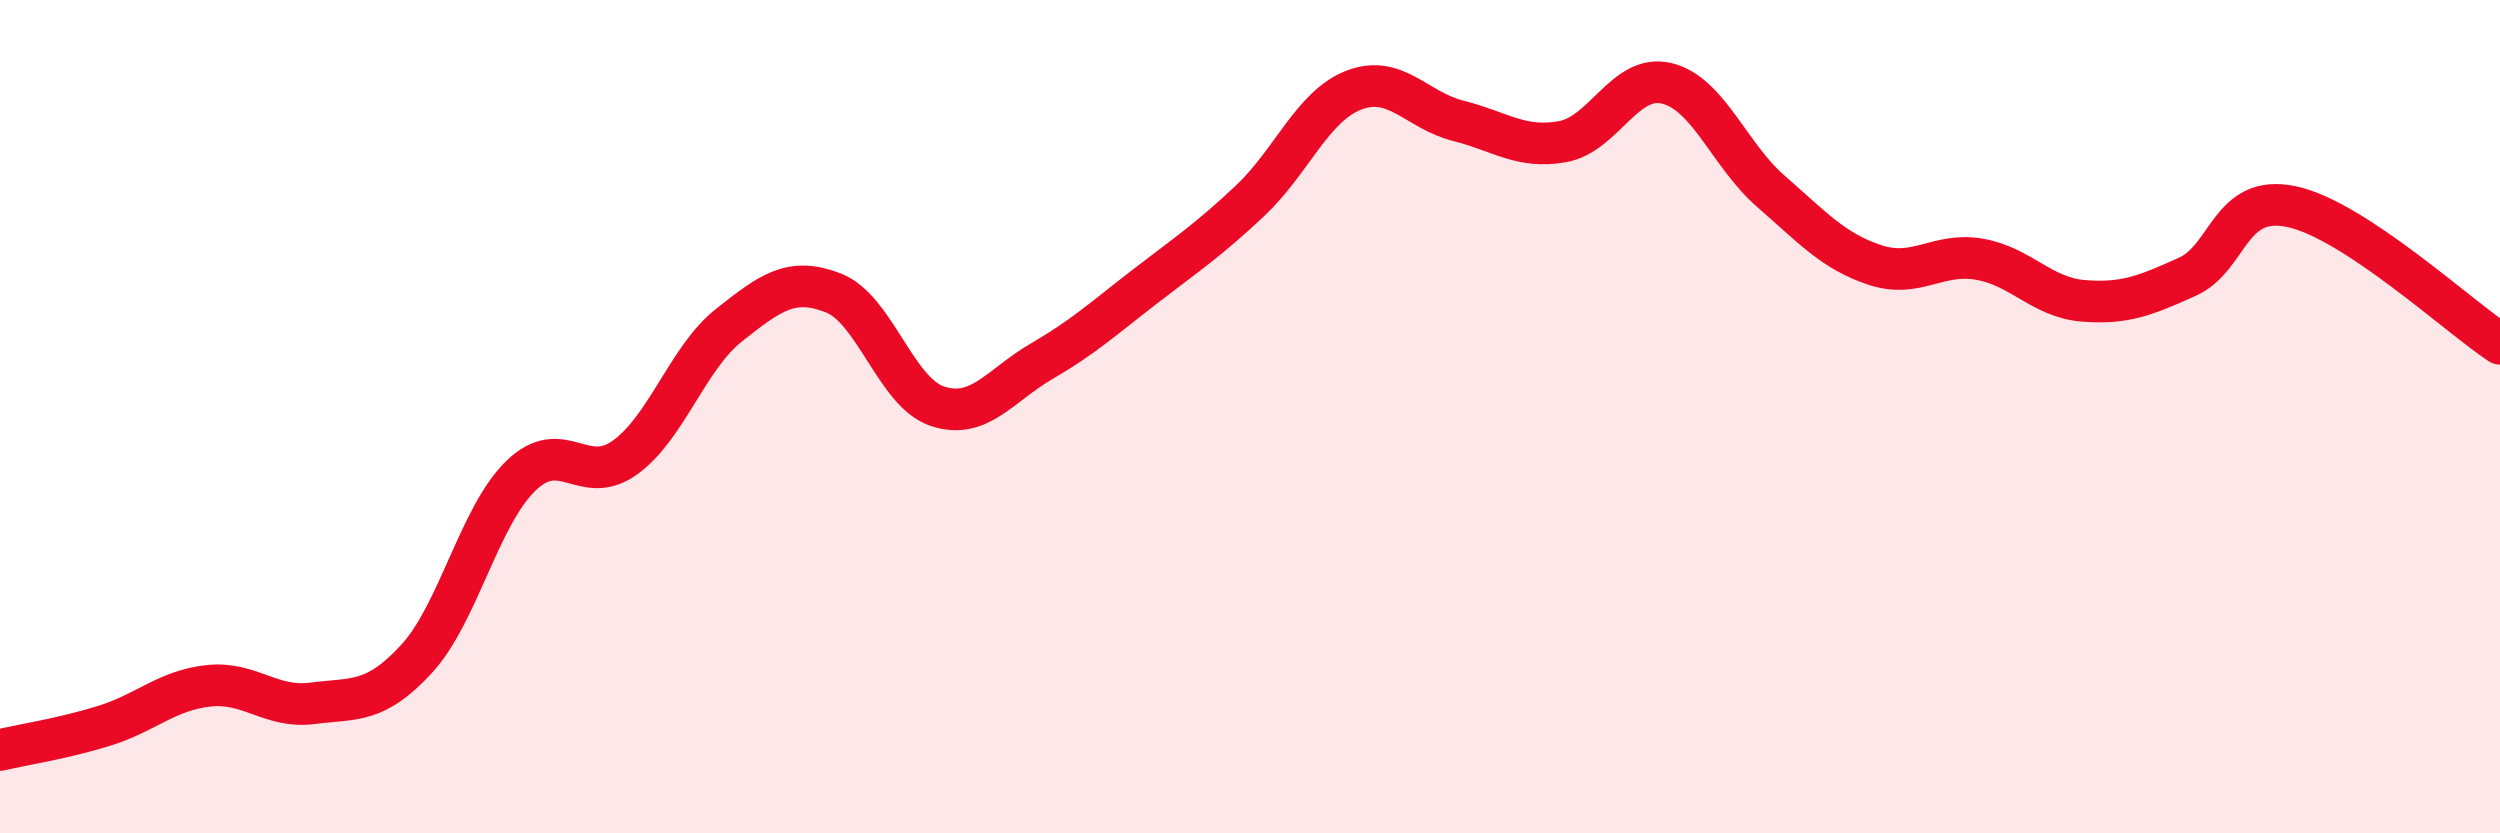 
    <svg width="60" height="20" viewBox="0 0 60 20" xmlns="http://www.w3.org/2000/svg">
      <path
        d="M 0,18 C 0.5,17.88 1.5,17.73 2.5,17.42 C 3.5,17.11 4,16.57 5,16.46 C 6,16.35 6.5,17.01 7.5,16.88 C 8.5,16.75 9,16.9 10,15.81 C 11,14.72 11.5,12.39 12.5,11.42 C 13.5,10.45 14,11.7 15,10.98 C 16,10.26 16.5,8.59 17.5,7.8 C 18.5,7.01 19,6.64 20,7.03 C 21,7.42 21.5,9.42 22.5,9.75 C 23.5,10.08 24,9.25 25,8.67 C 26,8.09 26.5,7.63 27.5,6.86 C 28.5,6.09 29,5.76 30,4.82 C 31,3.88 31.5,2.54 32.5,2.16 C 33.5,1.78 34,2.65 35,2.9 C 36,3.15 36.5,3.58 37.5,3.4 C 38.5,3.22 39,1.76 40,2 C 41,2.24 41.5,3.72 42.5,4.59 C 43.5,5.46 44,6.03 45,6.36 C 46,6.69 46.5,6.05 47.5,6.22 C 48.5,6.39 49,7.14 50,7.22 C 51,7.3 51.5,7.09 52.5,6.64 C 53.5,6.19 53.5,4.64 55,4.96 C 56.5,5.28 59,7.59 60,8.25L60 20L0 20Z"
        fill="#EB0A25"
        opacity="0.1"
        stroke-linecap="round"
        stroke-linejoin="round"
      />
      <path
        d="M 0,18 C 0.5,17.88 1.5,17.73 2.5,17.42 C 3.5,17.11 4,16.57 5,16.46 C 6,16.35 6.5,17.01 7.5,16.88 C 8.5,16.75 9,16.9 10,15.81 C 11,14.72 11.5,12.39 12.5,11.42 C 13.5,10.45 14,11.7 15,10.98 C 16,10.26 16.5,8.59 17.5,7.8 C 18.5,7.01 19,6.64 20,7.03 C 21,7.42 21.5,9.42 22.5,9.75 C 23.5,10.08 24,9.25 25,8.67 C 26,8.09 26.5,7.63 27.5,6.86 C 28.5,6.09 29,5.76 30,4.82 C 31,3.88 31.5,2.54 32.5,2.16 C 33.5,1.78 34,2.65 35,2.9 C 36,3.15 36.5,3.58 37.5,3.4 C 38.5,3.22 39,1.76 40,2 C 41,2.24 41.5,3.72 42.5,4.59 C 43.5,5.46 44,6.03 45,6.36 C 46,6.69 46.5,6.05 47.5,6.22 C 48.5,6.39 49,7.14 50,7.22 C 51,7.3 51.5,7.09 52.5,6.64 C 53.5,6.19 53.5,4.64 55,4.96 C 56.5,5.28 59,7.59 60,8.25"
        stroke="#EB0A25"
        stroke-width="1"
        fill="none"
        stroke-linecap="round"
        stroke-linejoin="round"
      />
    </svg>
  